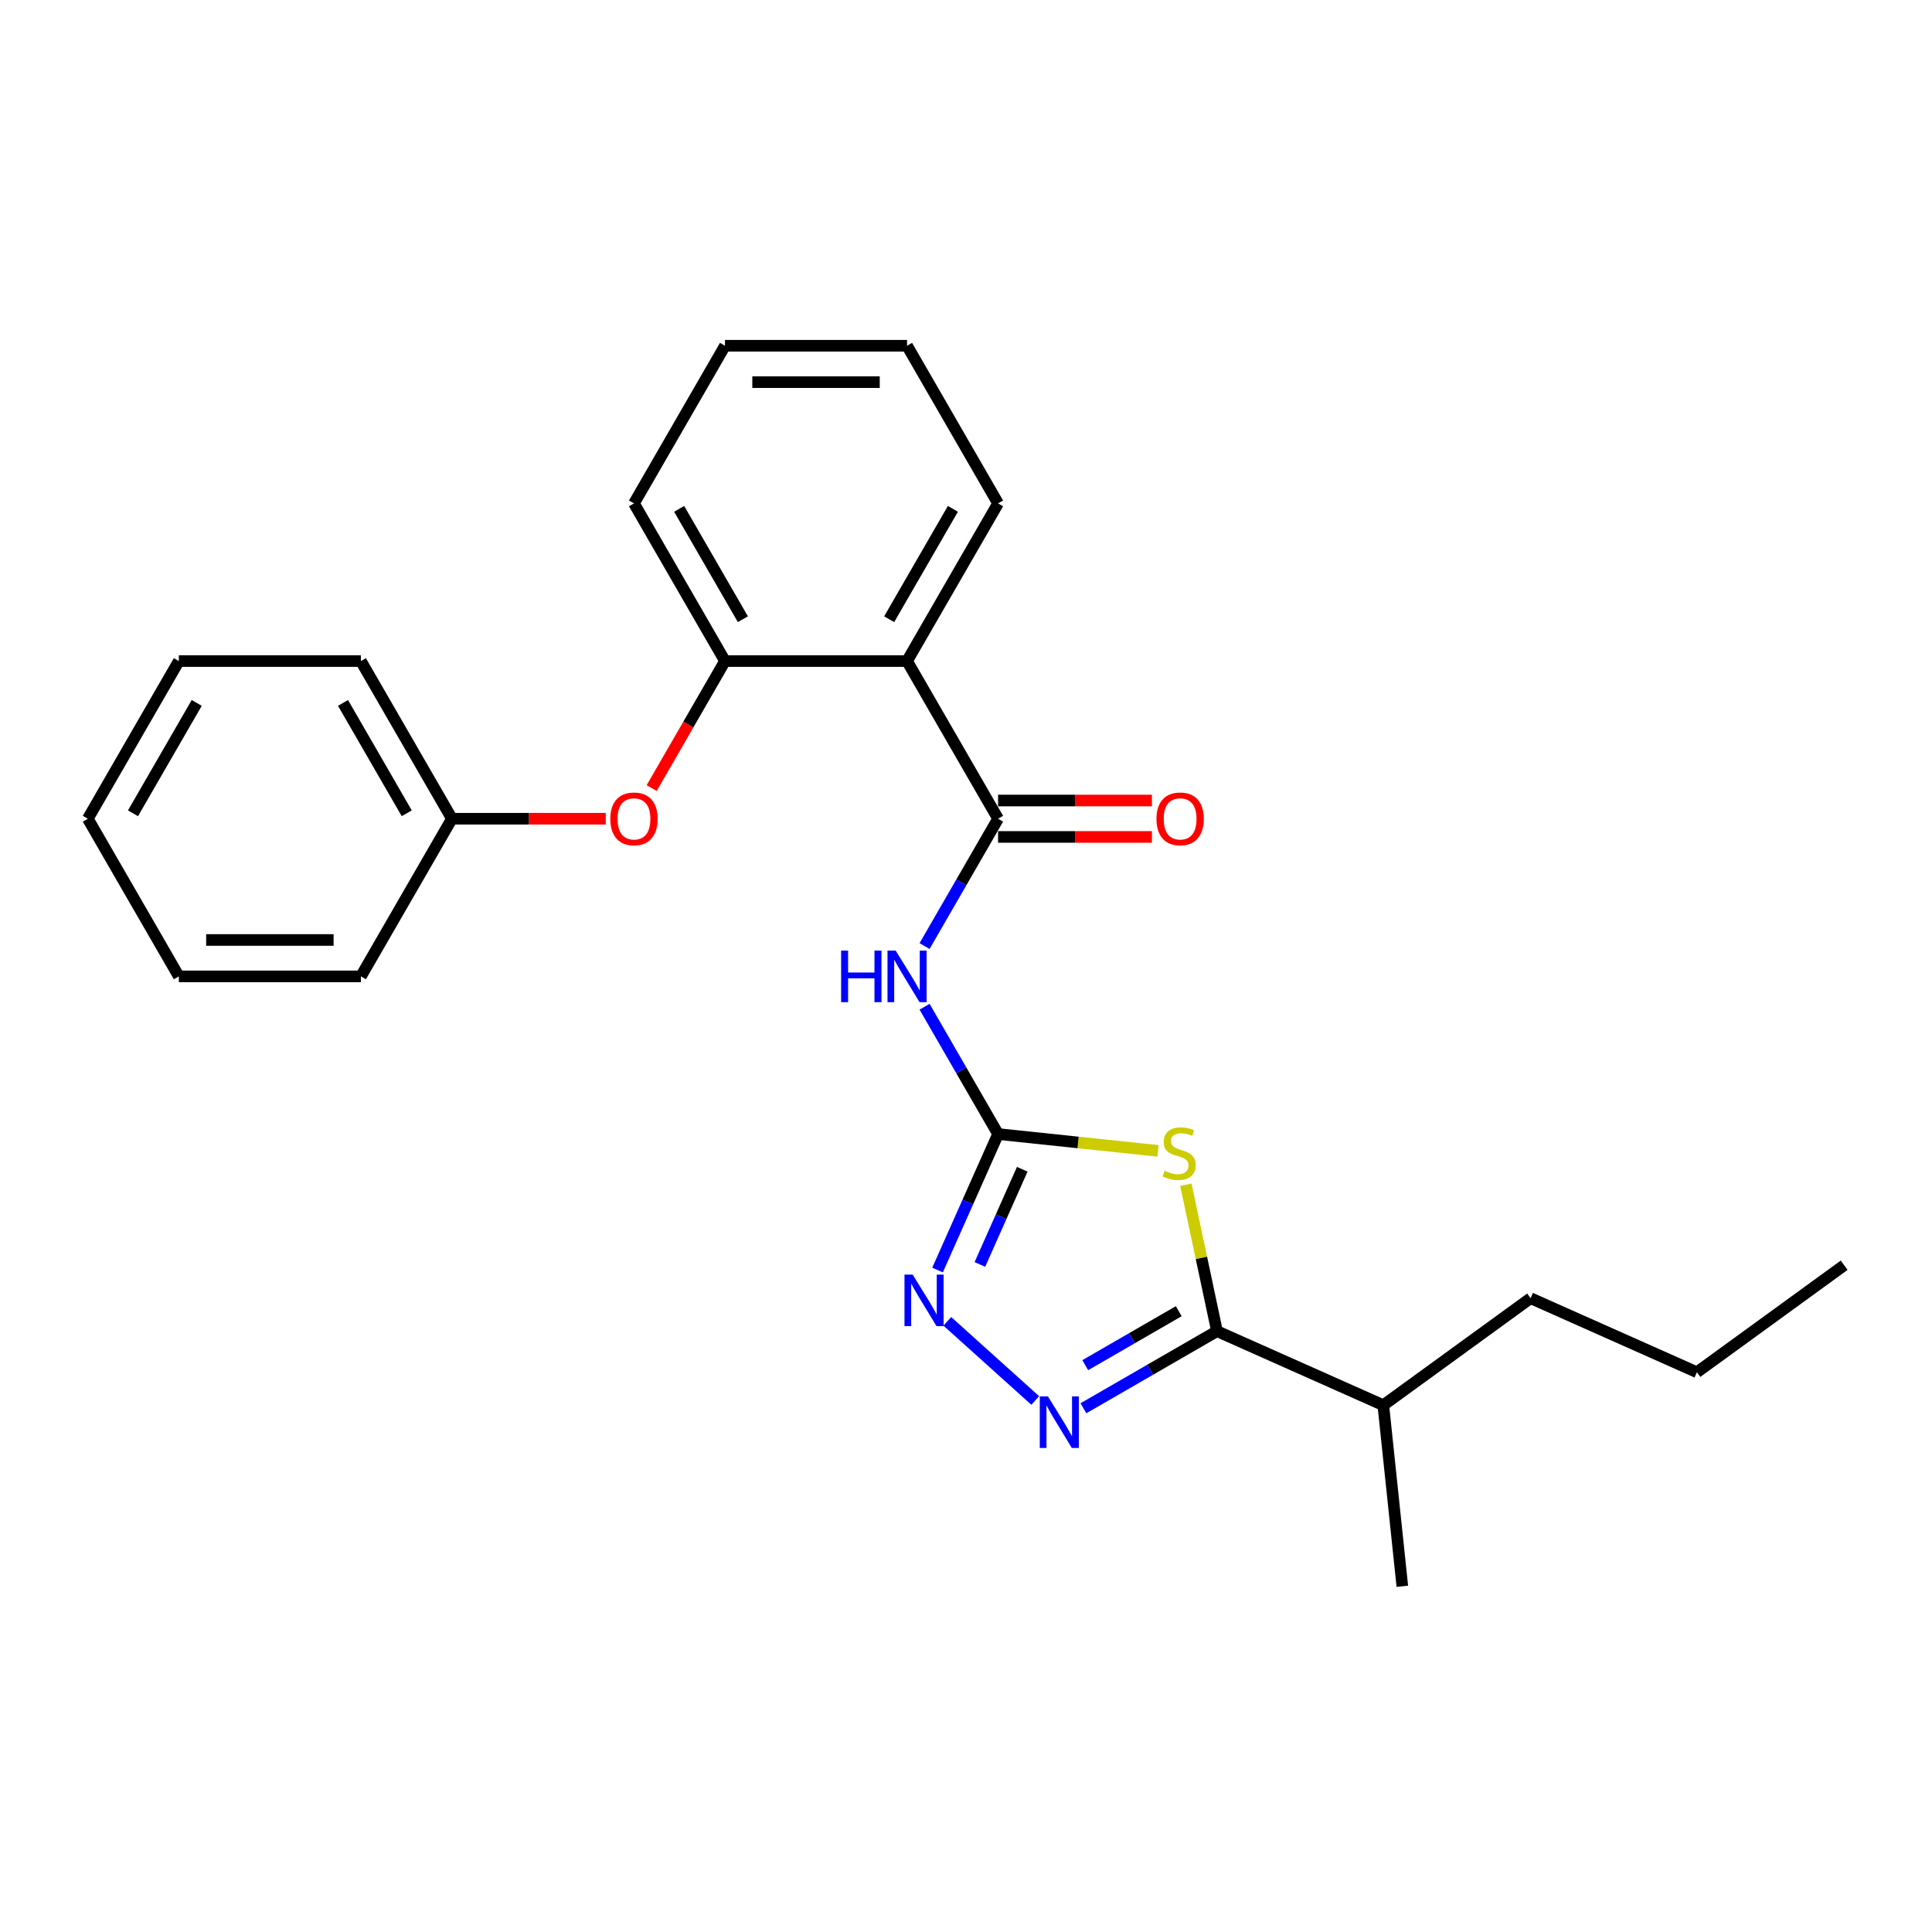 <?xml version='1.0' encoding='iso-8859-1'?>
<svg version='1.1' baseProfile='full'
              xmlns='http://www.w3.org/2000/svg'
                      xmlns:rdkit='http://www.rdkit.org/xml'
                      xmlns:xlink='http://www.w3.org/1999/xlink'
                  xml:space='preserve'
width='1000px' height='1000px' viewBox='0 0 1000 1000'>
<!-- END OF HEADER -->
<rect style='opacity:1.0;fill:#FFFFFF;stroke:none' width='1000' height='1000' x='0' y='0'> </rect>
<path class='bond-0' d='M 599.407,595.686 L 558.006,591.335' style='fill:none;fill-rule:evenodd;stroke:#CCCC00;stroke-width:6px;stroke-linecap:butt;stroke-linejoin:miter;stroke-opacity:1' />
<path class='bond-0' d='M 558.006,591.335 L 516.605,586.983' style='fill:none;fill-rule:evenodd;stroke:#000000;stroke-width:6px;stroke-linecap:butt;stroke-linejoin:miter;stroke-opacity:1' />
<path class='bond-2' d='M 613.8,613.21 L 621.856,651.107' style='fill:none;fill-rule:evenodd;stroke:#CCCC00;stroke-width:6px;stroke-linecap:butt;stroke-linejoin:miter;stroke-opacity:1' />
<path class='bond-2' d='M 621.856,651.107 L 629.911,689.004' style='fill:none;fill-rule:evenodd;stroke:#000000;stroke-width:6px;stroke-linecap:butt;stroke-linejoin:miter;stroke-opacity:1' />
<path class='bond-4' d='M 516.605,586.983 L 497.58,554.03' style='fill:none;fill-rule:evenodd;stroke:#000000;stroke-width:6px;stroke-linecap:butt;stroke-linejoin:miter;stroke-opacity:1' />
<path class='bond-4' d='M 497.58,554.03 L 478.554,521.077' style='fill:none;fill-rule:evenodd;stroke:#0000FF;stroke-width:6px;stroke-linecap:butt;stroke-linejoin:miter;stroke-opacity:1' />
<path class='bond-5' d='M 516.605,586.983 L 500.937,622.176' style='fill:none;fill-rule:evenodd;stroke:#000000;stroke-width:6px;stroke-linecap:butt;stroke-linejoin:miter;stroke-opacity:1' />
<path class='bond-5' d='M 500.937,622.176 L 485.268,657.368' style='fill:none;fill-rule:evenodd;stroke:#0000FF;stroke-width:6px;stroke-linecap:butt;stroke-linejoin:miter;stroke-opacity:1' />
<path class='bond-5' d='M 529.121,605.207 L 518.153,629.841' style='fill:none;fill-rule:evenodd;stroke:#000000;stroke-width:6px;stroke-linecap:butt;stroke-linejoin:miter;stroke-opacity:1' />
<path class='bond-5' d='M 518.153,629.841 L 507.185,654.476' style='fill:none;fill-rule:evenodd;stroke:#0000FF;stroke-width:6px;stroke-linecap:butt;stroke-linejoin:miter;stroke-opacity:1' />
<path class='bond-1' d='M 560.781,728.916 L 595.346,708.96' style='fill:none;fill-rule:evenodd;stroke:#0000FF;stroke-width:6px;stroke-linecap:butt;stroke-linejoin:miter;stroke-opacity:1' />
<path class='bond-1' d='M 595.346,708.96 L 629.911,689.004' style='fill:none;fill-rule:evenodd;stroke:#000000;stroke-width:6px;stroke-linecap:butt;stroke-linejoin:miter;stroke-opacity:1' />
<path class='bond-1' d='M 561.728,706.608 L 585.923,692.639' style='fill:none;fill-rule:evenodd;stroke:#0000FF;stroke-width:6px;stroke-linecap:butt;stroke-linejoin:miter;stroke-opacity:1' />
<path class='bond-1' d='M 585.923,692.639 L 610.118,678.67' style='fill:none;fill-rule:evenodd;stroke:#000000;stroke-width:6px;stroke-linecap:butt;stroke-linejoin:miter;stroke-opacity:1' />
<path class='bond-25' d='M 535.829,724.886 L 490.335,683.923' style='fill:none;fill-rule:evenodd;stroke:#0000FF;stroke-width:6px;stroke-linecap:butt;stroke-linejoin:miter;stroke-opacity:1' />
<path class='bond-10' d='M 629.911,689.004 L 715.994,727.331' style='fill:none;fill-rule:evenodd;stroke:#000000;stroke-width:6px;stroke-linecap:butt;stroke-linejoin:miter;stroke-opacity:1' />
<path class='bond-3' d='M 516.605,423.772 L 497.58,456.726' style='fill:none;fill-rule:evenodd;stroke:#000000;stroke-width:6px;stroke-linecap:butt;stroke-linejoin:miter;stroke-opacity:1' />
<path class='bond-3' d='M 497.58,456.726 L 478.554,489.679' style='fill:none;fill-rule:evenodd;stroke:#0000FF;stroke-width:6px;stroke-linecap:butt;stroke-linejoin:miter;stroke-opacity:1' />
<path class='bond-6' d='M 516.605,423.772 L 469.49,342.166' style='fill:none;fill-rule:evenodd;stroke:#000000;stroke-width:6px;stroke-linecap:butt;stroke-linejoin:miter;stroke-opacity:1' />
<path class='bond-9' d='M 516.605,433.195 L 556.418,433.195' style='fill:none;fill-rule:evenodd;stroke:#000000;stroke-width:6px;stroke-linecap:butt;stroke-linejoin:miter;stroke-opacity:1' />
<path class='bond-9' d='M 556.418,433.195 L 596.23,433.195' style='fill:none;fill-rule:evenodd;stroke:#FF0000;stroke-width:6px;stroke-linecap:butt;stroke-linejoin:miter;stroke-opacity:1' />
<path class='bond-9' d='M 516.605,414.349 L 556.418,414.349' style='fill:none;fill-rule:evenodd;stroke:#000000;stroke-width:6px;stroke-linecap:butt;stroke-linejoin:miter;stroke-opacity:1' />
<path class='bond-9' d='M 556.418,414.349 L 596.23,414.349' style='fill:none;fill-rule:evenodd;stroke:#FF0000;stroke-width:6px;stroke-linecap:butt;stroke-linejoin:miter;stroke-opacity:1' />
<path class='bond-7' d='M 469.49,342.166 L 375.26,342.166' style='fill:none;fill-rule:evenodd;stroke:#000000;stroke-width:6px;stroke-linecap:butt;stroke-linejoin:miter;stroke-opacity:1' />
<path class='bond-12' d='M 469.49,342.166 L 516.605,260.561' style='fill:none;fill-rule:evenodd;stroke:#000000;stroke-width:6px;stroke-linecap:butt;stroke-linejoin:miter;stroke-opacity:1' />
<path class='bond-12' d='M 460.236,320.503 L 493.217,263.379' style='fill:none;fill-rule:evenodd;stroke:#000000;stroke-width:6px;stroke-linecap:butt;stroke-linejoin:miter;stroke-opacity:1' />
<path class='bond-8' d='M 375.26,342.166 L 356.278,375.044' style='fill:none;fill-rule:evenodd;stroke:#000000;stroke-width:6px;stroke-linecap:butt;stroke-linejoin:miter;stroke-opacity:1' />
<path class='bond-8' d='M 356.278,375.044 L 337.296,407.923' style='fill:none;fill-rule:evenodd;stroke:#FF0000;stroke-width:6px;stroke-linecap:butt;stroke-linejoin:miter;stroke-opacity:1' />
<path class='bond-13' d='M 375.26,342.166 L 328.145,260.561' style='fill:none;fill-rule:evenodd;stroke:#000000;stroke-width:6px;stroke-linecap:butt;stroke-linejoin:miter;stroke-opacity:1' />
<path class='bond-13' d='M 384.514,320.503 L 351.533,263.379' style='fill:none;fill-rule:evenodd;stroke:#000000;stroke-width:6px;stroke-linecap:butt;stroke-linejoin:miter;stroke-opacity:1' />
<path class='bond-11' d='M 313.539,423.772 L 273.727,423.772' style='fill:none;fill-rule:evenodd;stroke:#FF0000;stroke-width:6px;stroke-linecap:butt;stroke-linejoin:miter;stroke-opacity:1' />
<path class='bond-11' d='M 273.727,423.772 L 233.915,423.772' style='fill:none;fill-rule:evenodd;stroke:#000000;stroke-width:6px;stroke-linecap:butt;stroke-linejoin:miter;stroke-opacity:1' />
<path class='bond-14' d='M 715.994,727.331 L 792.228,671.944' style='fill:none;fill-rule:evenodd;stroke:#000000;stroke-width:6px;stroke-linecap:butt;stroke-linejoin:miter;stroke-opacity:1' />
<path class='bond-15' d='M 715.994,727.331 L 725.844,821.045' style='fill:none;fill-rule:evenodd;stroke:#000000;stroke-width:6px;stroke-linecap:butt;stroke-linejoin:miter;stroke-opacity:1' />
<path class='bond-16' d='M 233.915,423.772 L 186.8,342.166' style='fill:none;fill-rule:evenodd;stroke:#000000;stroke-width:6px;stroke-linecap:butt;stroke-linejoin:miter;stroke-opacity:1' />
<path class='bond-16' d='M 210.526,420.954 L 177.546,363.83' style='fill:none;fill-rule:evenodd;stroke:#000000;stroke-width:6px;stroke-linecap:butt;stroke-linejoin:miter;stroke-opacity:1' />
<path class='bond-17' d='M 233.915,423.772 L 186.8,505.378' style='fill:none;fill-rule:evenodd;stroke:#000000;stroke-width:6px;stroke-linecap:butt;stroke-linejoin:miter;stroke-opacity:1' />
<path class='bond-19' d='M 516.605,260.561 L 469.49,178.955' style='fill:none;fill-rule:evenodd;stroke:#000000;stroke-width:6px;stroke-linecap:butt;stroke-linejoin:miter;stroke-opacity:1' />
<path class='bond-26' d='M 328.145,260.561 L 375.26,178.955' style='fill:none;fill-rule:evenodd;stroke:#000000;stroke-width:6px;stroke-linecap:butt;stroke-linejoin:miter;stroke-opacity:1' />
<path class='bond-18' d='M 792.228,671.944 L 878.312,710.271' style='fill:none;fill-rule:evenodd;stroke:#000000;stroke-width:6px;stroke-linecap:butt;stroke-linejoin:miter;stroke-opacity:1' />
<path class='bond-23' d='M 186.8,342.166 L 92.57,342.166' style='fill:none;fill-rule:evenodd;stroke:#000000;stroke-width:6px;stroke-linecap:butt;stroke-linejoin:miter;stroke-opacity:1' />
<path class='bond-22' d='M 186.8,505.378 L 92.57,505.378' style='fill:none;fill-rule:evenodd;stroke:#000000;stroke-width:6px;stroke-linecap:butt;stroke-linejoin:miter;stroke-opacity:1' />
<path class='bond-22' d='M 172.665,486.532 L 106.704,486.532' style='fill:none;fill-rule:evenodd;stroke:#000000;stroke-width:6px;stroke-linecap:butt;stroke-linejoin:miter;stroke-opacity:1' />
<path class='bond-21' d='M 878.312,710.271 L 954.545,654.884' style='fill:none;fill-rule:evenodd;stroke:#000000;stroke-width:6px;stroke-linecap:butt;stroke-linejoin:miter;stroke-opacity:1' />
<path class='bond-20' d='M 469.49,178.955 L 375.26,178.955' style='fill:none;fill-rule:evenodd;stroke:#000000;stroke-width:6px;stroke-linecap:butt;stroke-linejoin:miter;stroke-opacity:1' />
<path class='bond-20' d='M 455.356,197.801 L 389.395,197.801' style='fill:none;fill-rule:evenodd;stroke:#000000;stroke-width:6px;stroke-linecap:butt;stroke-linejoin:miter;stroke-opacity:1' />
<path class='bond-24' d='M 92.57,505.378 L 45.455,423.772' style='fill:none;fill-rule:evenodd;stroke:#000000;stroke-width:6px;stroke-linecap:butt;stroke-linejoin:miter;stroke-opacity:1' />
<path class='bond-27' d='M 92.57,342.166 L 45.455,423.772' style='fill:none;fill-rule:evenodd;stroke:#000000;stroke-width:6px;stroke-linecap:butt;stroke-linejoin:miter;stroke-opacity:1' />
<path class='bond-27' d='M 101.824,363.83 L 68.843,420.954' style='fill:none;fill-rule:evenodd;stroke:#000000;stroke-width:6px;stroke-linecap:butt;stroke-linejoin:miter;stroke-opacity:1' />
<path  class='atom-0' d='M 602.781 605.992
Q 603.082 606.105, 604.326 606.633
Q 605.57 607.161, 606.927 607.5
Q 608.322 607.802, 609.678 607.802
Q 612.204 607.802, 613.674 606.595
Q 615.144 605.352, 615.144 603.203
Q 615.144 601.733, 614.39 600.829
Q 613.674 599.924, 612.543 599.434
Q 611.412 598.944, 609.528 598.379
Q 607.153 597.662, 605.721 596.984
Q 604.326 596.306, 603.309 594.873
Q 602.329 593.441, 602.329 591.029
Q 602.329 587.674, 604.59 585.601
Q 606.889 583.528, 611.412 583.528
Q 614.503 583.528, 618.008 584.998
L 617.142 587.9
Q 613.938 586.581, 611.525 586.581
Q 608.925 586.581, 607.492 587.674
Q 606.06 588.729, 606.098 590.576
Q 606.098 592.009, 606.814 592.876
Q 607.568 593.742, 608.623 594.232
Q 609.716 594.722, 611.525 595.288
Q 613.938 596.042, 615.37 596.796
Q 616.802 597.549, 617.82 599.095
Q 618.875 600.602, 618.875 603.203
Q 618.875 606.897, 616.388 608.895
Q 613.938 610.855, 609.829 610.855
Q 607.455 610.855, 605.645 610.327
Q 603.874 609.837, 601.763 608.97
L 602.781 605.992
' fill='#CCCC00'/>
<path  class='atom-2' d='M 542.406 722.776
L 551.151 736.911
Q 552.018 738.305, 553.412 740.831
Q 554.807 743.356, 554.882 743.507
L 554.882 722.776
L 558.425 722.776
L 558.425 749.462
L 554.769 749.462
L 545.384 734.009
Q 544.291 732.199, 543.122 730.126
Q 541.992 728.053, 541.652 727.412
L 541.652 749.462
L 538.185 749.462
L 538.185 722.776
L 542.406 722.776
' fill='#0000FF'/>
<path  class='atom-5' d='M 435.36 492.035
L 438.979 492.035
L 438.979 503.38
L 452.623 503.38
L 452.623 492.035
L 456.241 492.035
L 456.241 518.721
L 452.623 518.721
L 452.623 506.395
L 438.979 506.395
L 438.979 518.721
L 435.36 518.721
L 435.36 492.035
' fill='#0000FF'/>
<path  class='atom-5' d='M 463.591 492.035
L 472.336 506.169
Q 473.203 507.564, 474.598 510.089
Q 475.992 512.615, 476.067 512.765
L 476.067 492.035
L 479.611 492.035
L 479.611 518.721
L 475.954 518.721
L 466.569 503.267
Q 465.476 501.458, 464.308 499.385
Q 463.177 497.312, 462.838 496.671
L 462.838 518.721
L 459.37 518.721
L 459.37 492.035
L 463.591 492.035
' fill='#0000FF'/>
<path  class='atom-6' d='M 472.38 659.724
L 481.124 673.859
Q 481.991 675.253, 483.386 677.779
Q 484.78 680.304, 484.856 680.455
L 484.856 659.724
L 488.399 659.724
L 488.399 686.41
L 484.743 686.41
L 475.357 670.956
Q 474.264 669.147, 473.096 667.074
Q 471.965 665.001, 471.626 664.36
L 471.626 686.41
L 468.158 686.41
L 468.158 659.724
L 472.38 659.724
' fill='#0000FF'/>
<path  class='atom-9' d='M 315.895 423.847
Q 315.895 417.44, 319.061 413.859
Q 322.227 410.278, 328.145 410.278
Q 334.063 410.278, 337.229 413.859
Q 340.395 417.44, 340.395 423.847
Q 340.395 430.331, 337.191 434.024
Q 333.987 437.68, 328.145 437.68
Q 322.265 437.68, 319.061 434.024
Q 315.895 430.368, 315.895 423.847
M 328.145 434.665
Q 332.216 434.665, 334.402 431.951
Q 336.626 429.2, 336.626 423.847
Q 336.626 418.608, 334.402 415.97
Q 332.216 413.294, 328.145 413.294
Q 324.074 413.294, 321.85 415.932
Q 319.664 418.571, 319.664 423.847
Q 319.664 429.237, 321.85 431.951
Q 324.074 434.665, 328.145 434.665
' fill='#FF0000'/>
<path  class='atom-10' d='M 598.586 423.847
Q 598.586 417.44, 601.752 413.859
Q 604.918 410.278, 610.835 410.278
Q 616.753 410.278, 619.919 413.859
Q 623.085 417.44, 623.085 423.847
Q 623.085 430.331, 619.882 434.024
Q 616.678 437.68, 610.835 437.68
Q 604.955 437.68, 601.752 434.024
Q 598.586 430.368, 598.586 423.847
M 610.835 434.665
Q 614.906 434.665, 617.092 431.951
Q 619.316 429.2, 619.316 423.847
Q 619.316 418.608, 617.092 415.97
Q 614.906 413.294, 610.835 413.294
Q 606.765 413.294, 604.541 415.932
Q 602.355 418.571, 602.355 423.847
Q 602.355 429.237, 604.541 431.951
Q 606.765 434.665, 610.835 434.665
' fill='#FF0000'/>
</svg>
